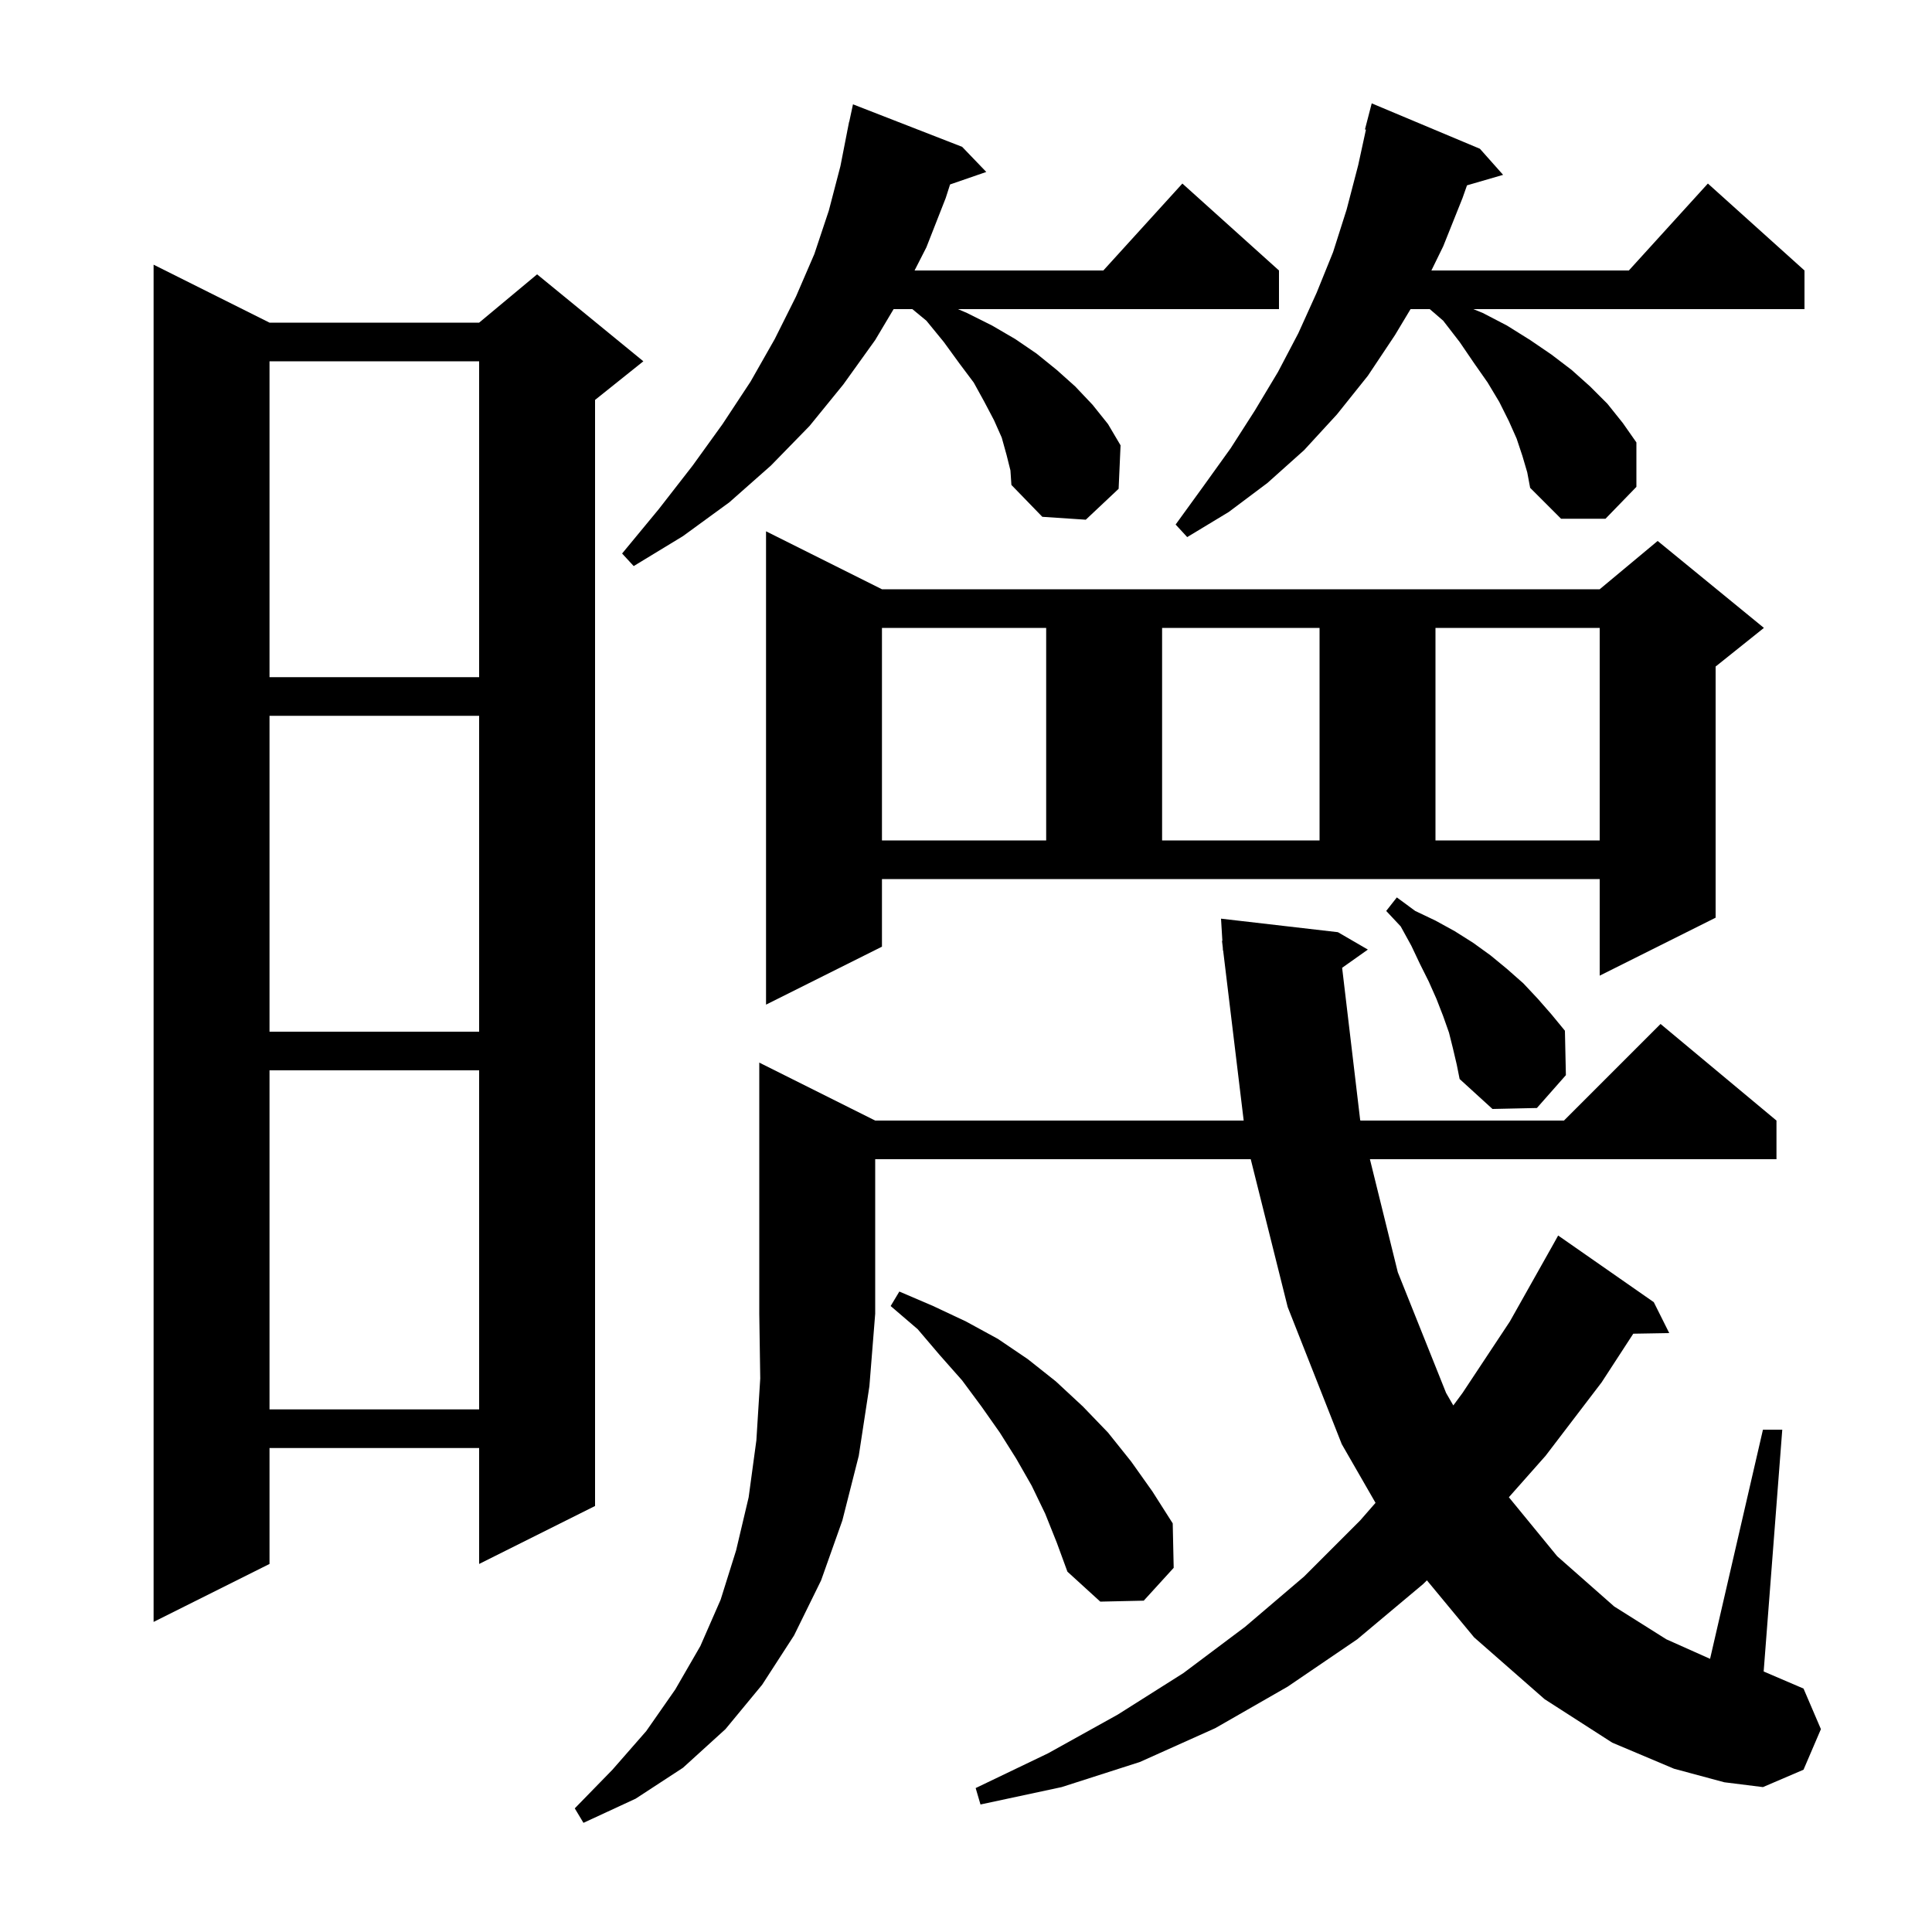 <svg xmlns="http://www.w3.org/2000/svg" xmlns:xlink="http://www.w3.org/1999/xlink" version="1.1" baseProfile="full" viewBox="0 0 200 200" width="200" height="200"><g fill="currentColor"><path d="M 90.6 116.0 L 128.746 116.0 L 126.62 98.397 L 126.6 98.4 L 126.579 98.055 L 126.5 97.4 L 126.539 97.397 L 126.4 95.1 L 138.5 96.5 L 141.6 98.3 L 138.937 100.186 L 140.8 115.9 L 140.825 116.0 L 161.9 116.0 L 171.9 106.0 L 183.9 116.0 L 183.9 120.0 L 141.812 120.0 L 144.7 131.7 L 149.7 144.2 L 150.446 145.491 L 151.4 144.2 L 156.3 136.8 L 160.8 128.8 L 161.3 127.9 L 171.2 134.8 L 172.8 138.0 L 169.076 138.064 L 165.8 143.1 L 160.0 150.7 L 156.197 154.994 L 161.2 161.1 L 167.1 166.3 L 172.5 169.7 L 177.026 171.722 L 182.5 148.0 L 184.5 148.0 L 182.574 173.032 L 186.7 174.8 L 188.5 179.0 L 186.7 183.2 L 182.5 185.0 L 178.5 184.5 L 173.3 183.1 L 166.9 180.4 L 159.9 175.9 L 152.6 169.5 L 147.715 163.598 L 147.3 164.0 L 140.5 169.7 L 133.3 174.6 L 125.8 178.9 L 118.0 182.4 L 109.9 185.0 L 101.5 186.8 L 101.0 185.1 L 108.5 181.5 L 115.7 177.5 L 122.5 173.2 L 128.9 168.4 L 135.0 163.2 L 140.8 157.4 L 142.394 155.574 L 138.9 149.5 L 133.3 135.3 L 129.475 120.0 L 90.6 120.0 L 90.6 136.0 L 90.0 143.5 L 88.9 150.7 L 87.2 157.4 L 85.0 163.6 L 82.2 169.3 L 78.9 174.4 L 75.1 179.0 L 70.7 183.0 L 65.8 186.2 L 60.4 188.7 L 59.5 187.2 L 63.4 183.2 L 66.9 179.2 L 69.9 174.9 L 72.5 170.4 L 74.6 165.6 L 76.2 160.5 L 77.5 155.0 L 78.3 149.1 L 78.7 142.7 L 78.6 136.0 L 78.6 110.0 Z M 27.9 33.4 L 49.6 33.4 L 55.6 28.4 L 66.6 37.4 L 61.6 41.4 L 61.6 155.9 L 49.6 161.9 L 49.6 149.9 L 27.9 149.9 L 27.9 161.9 L 15.9 167.9 L 15.9 27.4 Z M 108.2 156.7 L 106.8 153.8 L 105.2 151.0 L 103.5 148.3 L 101.6 145.6 L 99.6 142.9 L 97.3 140.3 L 95.0 137.6 L 92.2 135.2 L 93.1 133.7 L 96.6 135.2 L 100.0 136.8 L 103.3 138.6 L 106.4 140.7 L 109.3 143.0 L 112.1 145.6 L 114.7 148.3 L 117.1 151.3 L 119.3 154.4 L 121.4 157.7 L 121.5 162.3 L 118.4 165.7 L 113.9 165.8 L 110.5 162.7 L 109.4 159.7 Z M 27.9 110.8 L 27.9 145.9 L 49.6 145.9 L 49.6 110.8 Z M 150.4 108.5 L 150.0 106.9 L 149.4 105.2 L 148.7 103.4 L 147.9 101.6 L 147.0 99.8 L 146.1 97.9 L 145.0 95.9 L 143.5 94.3 L 144.6 92.9 L 146.5 94.3 L 148.6 95.3 L 150.6 96.4 L 152.5 97.6 L 154.3 98.9 L 156.0 100.3 L 157.7 101.8 L 159.2 103.4 L 160.6 105.0 L 162.0 106.7 L 162.1 111.3 L 159.1 114.7 L 154.5 114.8 L 151.1 111.7 L 150.8 110.2 Z M 27.9 74.1 L 27.9 106.8 L 49.6 106.8 L 49.6 74.1 Z M 91.3 98.0 L 79.3 104.0 L 79.3 55.0 L 91.3 61.0 L 165.6 61.0 L 171.6 56.0 L 182.6 65.0 L 177.6 69.0 L 177.6 95.0 L 165.6 101.0 L 165.6 91.0 L 91.3 91.0 Z M 91.3 65.0 L 91.3 87.0 L 108.3 87.0 L 108.3 65.0 Z M 120.3 65.0 L 120.3 87.0 L 136.6 87.0 L 136.6 65.0 Z M 148.6 65.0 L 148.6 87.0 L 165.6 87.0 L 165.6 65.0 Z M 27.9 37.4 L 27.9 70.1 L 49.6 70.1 L 49.6 37.4 Z M 104.2 47.1 L 103.7 45.3 L 102.9 43.5 L 101.9 41.6 L 100.8 39.6 L 99.3 37.6 L 97.7 35.4 L 95.9 33.2 L 94.447 32.0 L 92.506 32.0 L 90.6 35.2 L 87.3 39.8 L 83.8 44.1 L 79.8 48.2 L 75.5 52.0 L 70.7 55.5 L 65.6 58.6 L 64.4 57.3 L 68.2 52.7 L 71.7 48.2 L 74.8 43.9 L 77.7 39.5 L 80.2 35.1 L 82.4 30.7 L 84.3 26.3 L 85.8 21.8 L 87.0 17.2 L 87.704 13.601 L 87.7 13.6 L 87.75 13.367 L 87.9 12.6 L 87.914 12.603 L 88.3 10.8 L 99.6 15.2 L 102.1 17.8 L 98.351 19.095 L 97.9 20.5 L 95.9 25.6 L 94.676 28.0 L 114.218 28.0 L 122.4 19.0 L 132.4 28.0 L 132.4 32.0 L 99.167 32.0 L 100.1 32.4 L 102.7 33.7 L 105.1 35.1 L 107.3 36.6 L 109.4 38.3 L 111.3 40.0 L 113.1 41.9 L 114.7 43.9 L 116.0 46.1 L 115.8 50.6 L 112.4 53.8 L 107.9 53.5 L 104.7 50.2 L 104.6 48.7 Z M 157.6 47.2 L 157.0 45.4 L 156.2 43.6 L 155.2 41.6 L 154.0 39.6 L 152.6 37.6 L 151.1 35.4 L 149.4 33.2 L 148.011 32.0 L 146.02 32.0 L 144.4 34.7 L 141.6 38.9 L 138.4 42.9 L 135.0 46.6 L 131.2 50.0 L 127.2 53.0 L 122.9 55.6 L 121.7 54.3 L 124.6 50.3 L 127.4 46.4 L 129.9 42.5 L 132.3 38.5 L 134.4 34.5 L 136.3 30.3 L 138.0 26.1 L 139.4 21.7 L 140.6 17.1 L 141.401 13.417 L 141.3 13.4 L 142.0 10.7 L 153.2 15.4 L 155.6 18.1 L 151.863 19.187 L 151.4 20.5 L 149.4 25.5 L 148.177 28.0 L 168.618 28.0 L 176.8 19.0 L 186.8 28.0 L 186.8 32.0 L 152.518 32.0 L 153.5 32.4 L 156.0 33.7 L 158.4 35.2 L 160.6 36.7 L 162.7 38.3 L 164.6 40.0 L 166.4 41.8 L 168.0 43.8 L 169.4 45.8 L 169.4 50.4 L 166.2 53.7 L 161.6 53.7 L 158.4 50.5 L 158.1 48.9 Z "/></g></svg>
